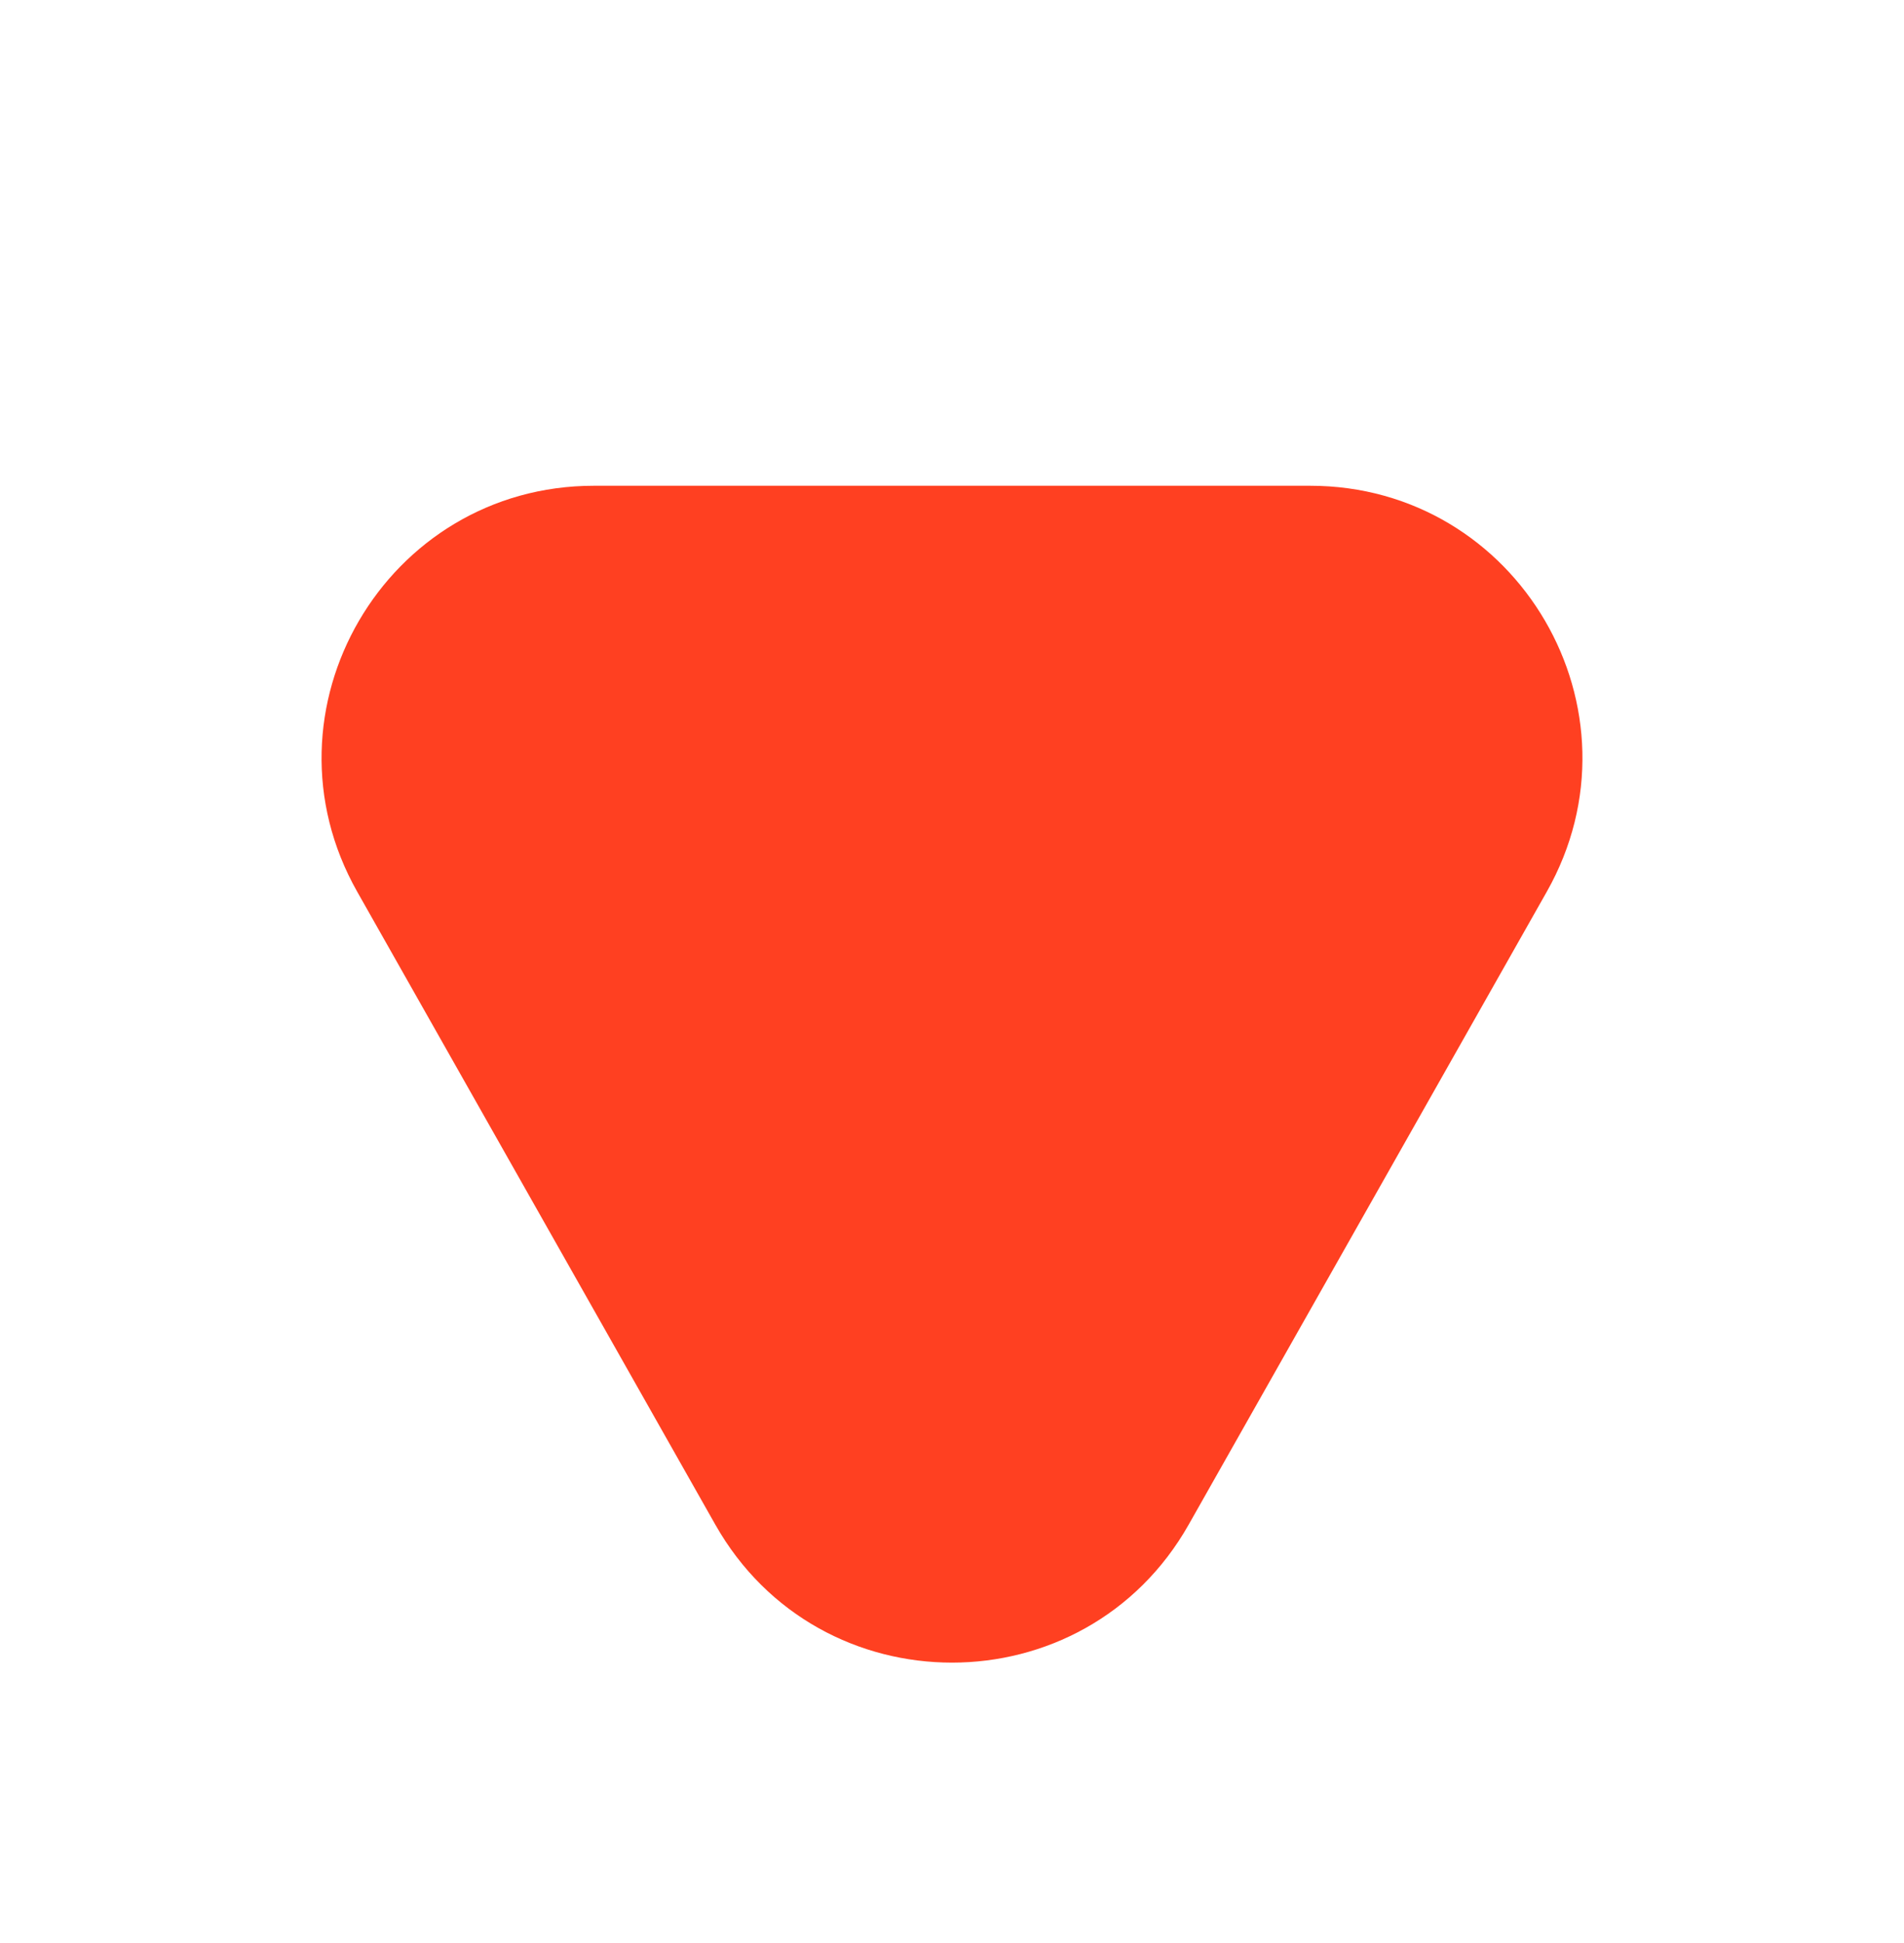 <svg width="49" height="50" viewBox="0 0 49 50" fill="none" xmlns="http://www.w3.org/2000/svg">
<path d="M30.592 39.232C27.912 43.969 21.088 43.969 18.408 39.232L9.193 22.947C6.553 18.281 9.924 12.5 15.286 12.5L33.714 12.5C39.076 12.5 42.447 18.281 39.807 22.947L30.592 39.232Z" fill="#FF4021"/>
</svg>
